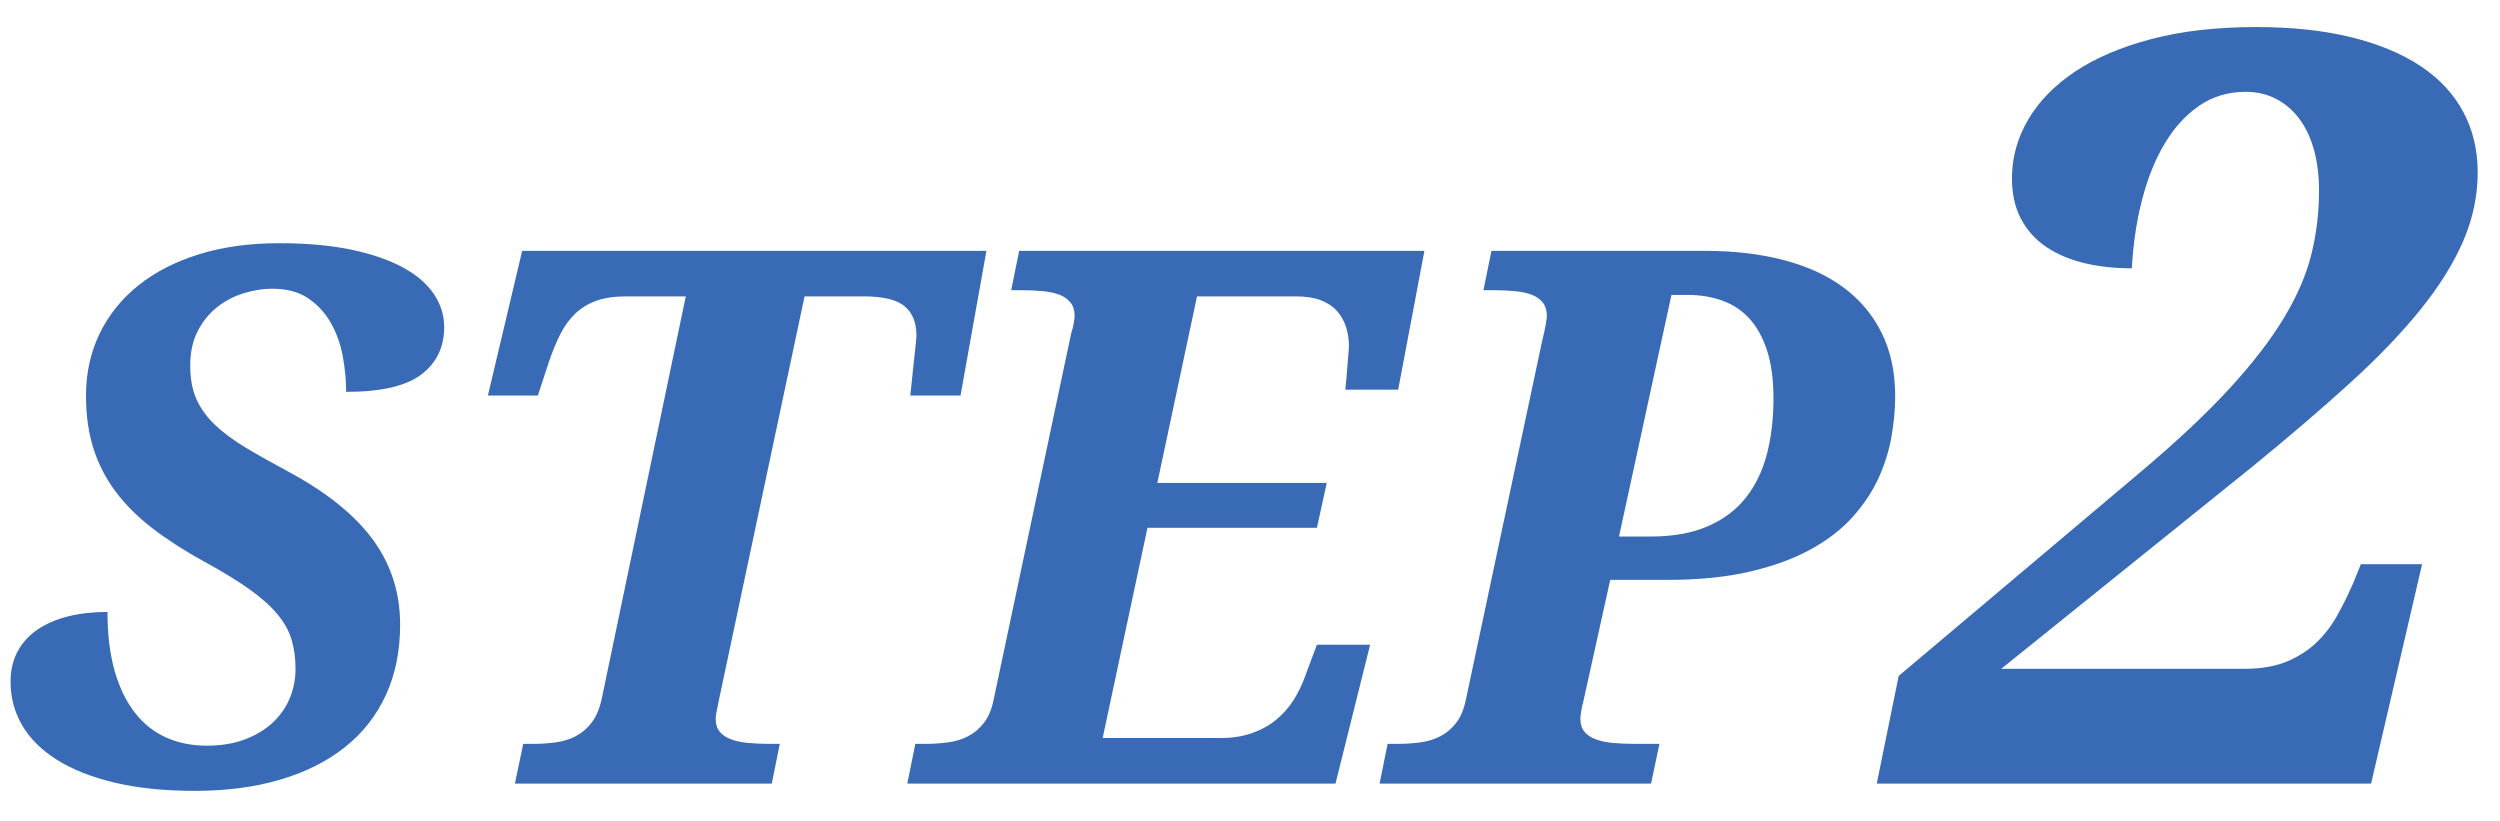 <?xml version="1.0" encoding="UTF-8"?>
<svg width="67px" height="22px" viewBox="0 0 67 22" version="1.1" xmlns="http://www.w3.org/2000/svg" xmlns:xlink="http://www.w3.org/1999/xlink">
    <title>22834262-D3D1-46F6-801E-98A478796E09</title>
    <g id="AI査定システム" stroke="none" stroke-width="1" fill="none" fill-rule="evenodd">
        <g id="TOP｜AI査定システム_2" transform="translate(-670, -409)" fill="#386AB5" fill-rule="nonzero">
            <g id="Group" transform="translate(640, 111)">
                <path d="M35.225,319.195 C36.064,319.195 36.823,319.096 37.5,318.897 C38.177,318.699 38.755,318.411 39.233,318.033 C39.712,317.656 40.08,317.19 40.337,316.637 C40.594,316.083 40.723,315.452 40.723,314.742 C40.723,313.889 40.482,313.132 40,312.472 C39.518,311.811 38.773,311.207 37.764,310.66 C37.314,310.419 36.924,310.2 36.592,310.001 C36.26,309.802 35.983,309.597 35.762,309.386 C35.54,309.174 35.374,308.945 35.264,308.697 C35.153,308.45 35.098,308.15 35.098,307.799 C35.098,307.447 35.163,307.143 35.293,306.886 C35.423,306.629 35.592,306.415 35.801,306.246 C36.009,306.077 36.245,305.95 36.509,305.865 C36.772,305.781 37.038,305.738 37.305,305.738 C37.695,305.738 38.018,305.826 38.271,306.002 C38.525,306.178 38.727,306.401 38.877,306.671 C39.027,306.941 39.131,307.239 39.189,307.564 C39.248,307.89 39.277,308.202 39.277,308.502 C40.208,308.502 40.879,308.347 41.289,308.038 C41.699,307.729 41.904,307.304 41.904,306.764 C41.904,306.451 41.813,306.158 41.631,305.885 C41.449,305.611 41.174,305.374 40.806,305.172 C40.438,304.97 39.977,304.811 39.424,304.693 C38.87,304.576 38.223,304.518 37.48,304.518 C36.686,304.518 35.97,304.617 35.332,304.815 C34.694,305.014 34.15,305.294 33.701,305.655 C33.252,306.017 32.907,306.448 32.666,306.949 C32.425,307.451 32.305,308.001 32.305,308.6 C32.305,309.127 32.371,309.601 32.505,310.021 C32.638,310.44 32.837,310.826 33.101,311.178 C33.364,311.529 33.693,311.856 34.087,312.159 C34.481,312.462 34.938,312.757 35.459,313.043 C35.96,313.316 36.37,313.567 36.689,313.795 C37.008,314.023 37.259,314.247 37.441,314.469 C37.624,314.69 37.749,314.918 37.817,315.152 C37.886,315.387 37.92,315.644 37.92,315.924 C37.92,316.21 37.866,316.479 37.759,316.729 C37.651,316.98 37.495,317.198 37.29,317.384 C37.085,317.569 36.836,317.716 36.543,317.823 C36.25,317.931 35.915,317.984 35.537,317.984 C35.146,317.984 34.788,317.913 34.463,317.77 C34.137,317.626 33.857,317.407 33.623,317.11 C33.389,316.814 33.206,316.441 33.076,315.992 C32.946,315.543 32.881,315.012 32.881,314.4 C32.497,314.4 32.147,314.439 31.831,314.518 C31.515,314.596 31.242,314.713 31.011,314.869 C30.78,315.025 30.601,315.221 30.474,315.455 C30.347,315.689 30.283,315.963 30.283,316.275 C30.283,316.692 30.386,317.078 30.591,317.433 C30.796,317.787 31.104,318.095 31.514,318.355 C31.924,318.616 32.438,318.821 33.057,318.971 C33.675,319.12 34.398,319.195 35.225,319.195 Z M50.684,319 L50.898,317.936 L50.635,317.936 C50.426,317.936 50.233,317.927 50.054,317.911 C49.875,317.895 49.72,317.862 49.59,317.813 C49.46,317.765 49.359,317.696 49.287,317.608 C49.215,317.521 49.18,317.405 49.18,317.262 C49.18,317.21 49.189,317.138 49.209,317.047 C49.229,316.956 49.245,316.874 49.258,316.803 L49.258,316.803 L51.562,305.943 L53.154,305.943 C53.669,305.943 54.032,306.031 54.243,306.207 C54.455,306.383 54.561,306.646 54.561,306.998 C54.561,307.031 54.552,307.123 54.536,307.276 C54.52,307.429 54.502,307.597 54.482,307.779 L54.463,307.958 C54.451,308.074 54.44,308.186 54.429,308.292 C54.412,308.451 54.401,308.554 54.395,308.6 L54.395,308.6 L55.742,308.6 L56.436,304.723 L43.994,304.723 L43.076,308.6 L44.414,308.6 L44.697,307.74 C44.795,307.447 44.899,307.19 45.01,306.969 C45.12,306.747 45.256,306.56 45.415,306.407 C45.575,306.254 45.763,306.139 45.981,306.061 C46.2,305.982 46.465,305.943 46.777,305.943 L46.777,305.943 L48.379,305.943 L46.123,316.744 C46.064,317.005 45.975,317.213 45.854,317.369 C45.734,317.525 45.592,317.646 45.43,317.73 C45.267,317.815 45.086,317.87 44.888,317.896 C44.689,317.923 44.486,317.936 44.277,317.936 L44.277,317.936 L44.023,317.936 L43.799,319 L50.684,319 Z M65.791,319 L66.719,315.279 L65.293,315.279 L64.971,316.139 C64.893,316.36 64.79,316.57 64.663,316.769 C64.536,316.967 64.382,317.141 64.199,317.291 C64.017,317.441 63.802,317.56 63.555,317.647 C63.307,317.735 63.027,317.779 62.715,317.779 L62.715,317.779 L59.551,317.779 L60.752,312.145 L65.293,312.145 L65.557,310.943 L61.016,310.943 L62.08,305.943 L64.736,305.943 C64.997,305.943 65.216,305.978 65.396,306.046 C65.575,306.114 65.719,306.21 65.83,306.334 C65.941,306.458 66.022,306.601 66.074,306.764 C66.126,306.926 66.152,307.099 66.152,307.281 C66.152,307.307 66.147,307.374 66.138,307.481 C66.128,307.589 66.118,307.706 66.108,307.833 C66.099,307.96 66.089,308.082 66.079,308.199 C66.069,308.316 66.061,308.398 66.055,308.443 L66.055,308.443 L67.471,308.443 L68.174,304.723 L57.314,304.723 L57.1,305.777 L57.354,305.777 C57.562,305.777 57.756,305.785 57.935,305.802 C58.114,305.818 58.267,305.851 58.394,305.899 C58.521,305.948 58.62,306.018 58.691,306.109 C58.763,306.201 58.799,306.318 58.799,306.461 C58.799,306.513 58.791,306.585 58.774,306.676 C58.758,306.767 58.737,306.848 58.711,306.92 L58.711,306.92 L56.631,316.744 C56.579,317.005 56.493,317.213 56.372,317.369 C56.252,317.525 56.11,317.646 55.947,317.73 C55.785,317.815 55.604,317.87 55.405,317.896 C55.207,317.923 55.003,317.936 54.795,317.936 L54.795,317.936 L54.531,317.936 L54.316,319 L65.791,319 Z M74.248,319 L74.473,317.936 L73.809,317.936 C73.6,317.936 73.407,317.927 73.228,317.911 C73.049,317.895 72.894,317.862 72.764,317.813 C72.633,317.765 72.533,317.696 72.461,317.608 C72.389,317.521 72.354,317.405 72.354,317.262 C72.354,317.21 72.362,317.138 72.378,317.047 C72.394,316.956 72.412,316.874 72.432,316.803 L72.432,316.803 L73.154,313.541 L74.668,313.541 C75.527,313.541 76.274,313.466 76.909,313.316 C77.544,313.167 78.088,312.966 78.54,312.716 C78.993,312.465 79.365,312.175 79.658,311.847 C79.951,311.518 80.181,311.171 80.347,310.807 C80.513,310.442 80.628,310.071 80.693,309.693 C80.758,309.316 80.791,308.958 80.791,308.619 C80.791,307.981 80.672,307.42 80.435,306.935 C80.197,306.45 79.858,306.043 79.419,305.714 C78.979,305.385 78.444,305.138 77.812,304.972 C77.181,304.806 76.475,304.723 75.693,304.723 L75.693,304.723 L69.971,304.723 L69.756,305.777 L70.01,305.777 C70.218,305.777 70.412,305.785 70.591,305.802 C70.77,305.818 70.923,305.851 71.05,305.899 C71.177,305.948 71.276,306.018 71.348,306.109 C71.419,306.201 71.455,306.318 71.455,306.461 C71.455,306.572 71.413,306.799 71.328,307.145 L71.328,307.145 L69.287,316.744 C69.235,317.005 69.149,317.213 69.028,317.369 C68.908,317.525 68.766,317.646 68.604,317.73 C68.441,317.815 68.26,317.87 68.062,317.896 C67.863,317.923 67.66,317.936 67.451,317.936 L67.451,317.936 L67.188,317.936 L66.973,319 L74.248,319 Z M74.229,312.379 L73.389,312.379 L74.795,305.904 L75.234,305.904 C75.566,305.904 75.874,305.955 76.157,306.056 C76.44,306.157 76.683,306.318 76.885,306.539 C77.087,306.76 77.244,307.047 77.358,307.398 C77.472,307.75 77.529,308.176 77.529,308.678 C77.529,309.218 77.471,309.715 77.354,310.167 C77.236,310.619 77.048,311.01 76.787,311.339 C76.527,311.668 76.187,311.923 75.767,312.105 C75.347,312.288 74.834,312.379 74.229,312.379 L74.229,312.379 Z M93.545,319 L94.912,313.121 L93.271,313.121 L93.066,313.627 C92.939,313.919 92.8,314.201 92.649,314.475 C92.499,314.748 92.314,314.992 92.096,315.206 C91.877,315.42 91.61,315.593 91.296,315.726 C90.981,315.858 90.601,315.924 90.154,315.924 L90.154,315.924 L83.633,315.924 L90.359,310.51 C91.353,309.699 92.228,308.949 92.984,308.261 C93.741,307.573 94.372,306.914 94.878,306.285 C95.384,305.656 95.764,305.043 96.02,304.446 C96.275,303.849 96.402,303.241 96.402,302.621 C96.402,302.02 96.272,301.477 96.013,300.994 C95.753,300.511 95.372,300.103 94.871,299.771 C94.37,299.438 93.75,299.18 93.012,298.998 C92.273,298.816 91.426,298.725 90.469,298.725 C89.411,298.725 88.475,298.832 87.659,299.046 C86.843,299.26 86.16,299.552 85.608,299.921 C85.057,300.29 84.638,300.721 84.351,301.213 C84.063,301.705 83.92,302.229 83.92,302.785 C83.92,303.195 84,303.553 84.159,303.858 C84.319,304.164 84.542,304.414 84.829,304.61 C85.116,304.806 85.456,304.952 85.848,305.048 C86.24,305.144 86.668,305.191 87.133,305.191 C87.169,304.526 87.263,303.906 87.413,303.332 C87.563,302.758 87.766,302.259 88.021,301.835 C88.277,301.411 88.584,301.076 88.944,300.83 C89.304,300.584 89.717,300.461 90.182,300.461 C90.492,300.461 90.77,300.527 91.016,300.659 C91.262,300.791 91.469,300.974 91.638,301.206 C91.806,301.438 91.934,301.716 92.021,302.04 C92.107,302.364 92.15,302.717 92.15,303.1 C92.15,303.692 92.082,304.264 91.945,304.815 C91.809,305.367 91.562,305.937 91.207,306.524 C90.852,307.112 90.368,307.739 89.758,308.404 C89.147,309.07 88.368,309.803 87.42,310.605 L87.42,310.605 L80.885,316.115 L80.297,319 L93.545,319 Z" id="STEP2"></path>
            </g>
        </g>
    </g>
</svg>
